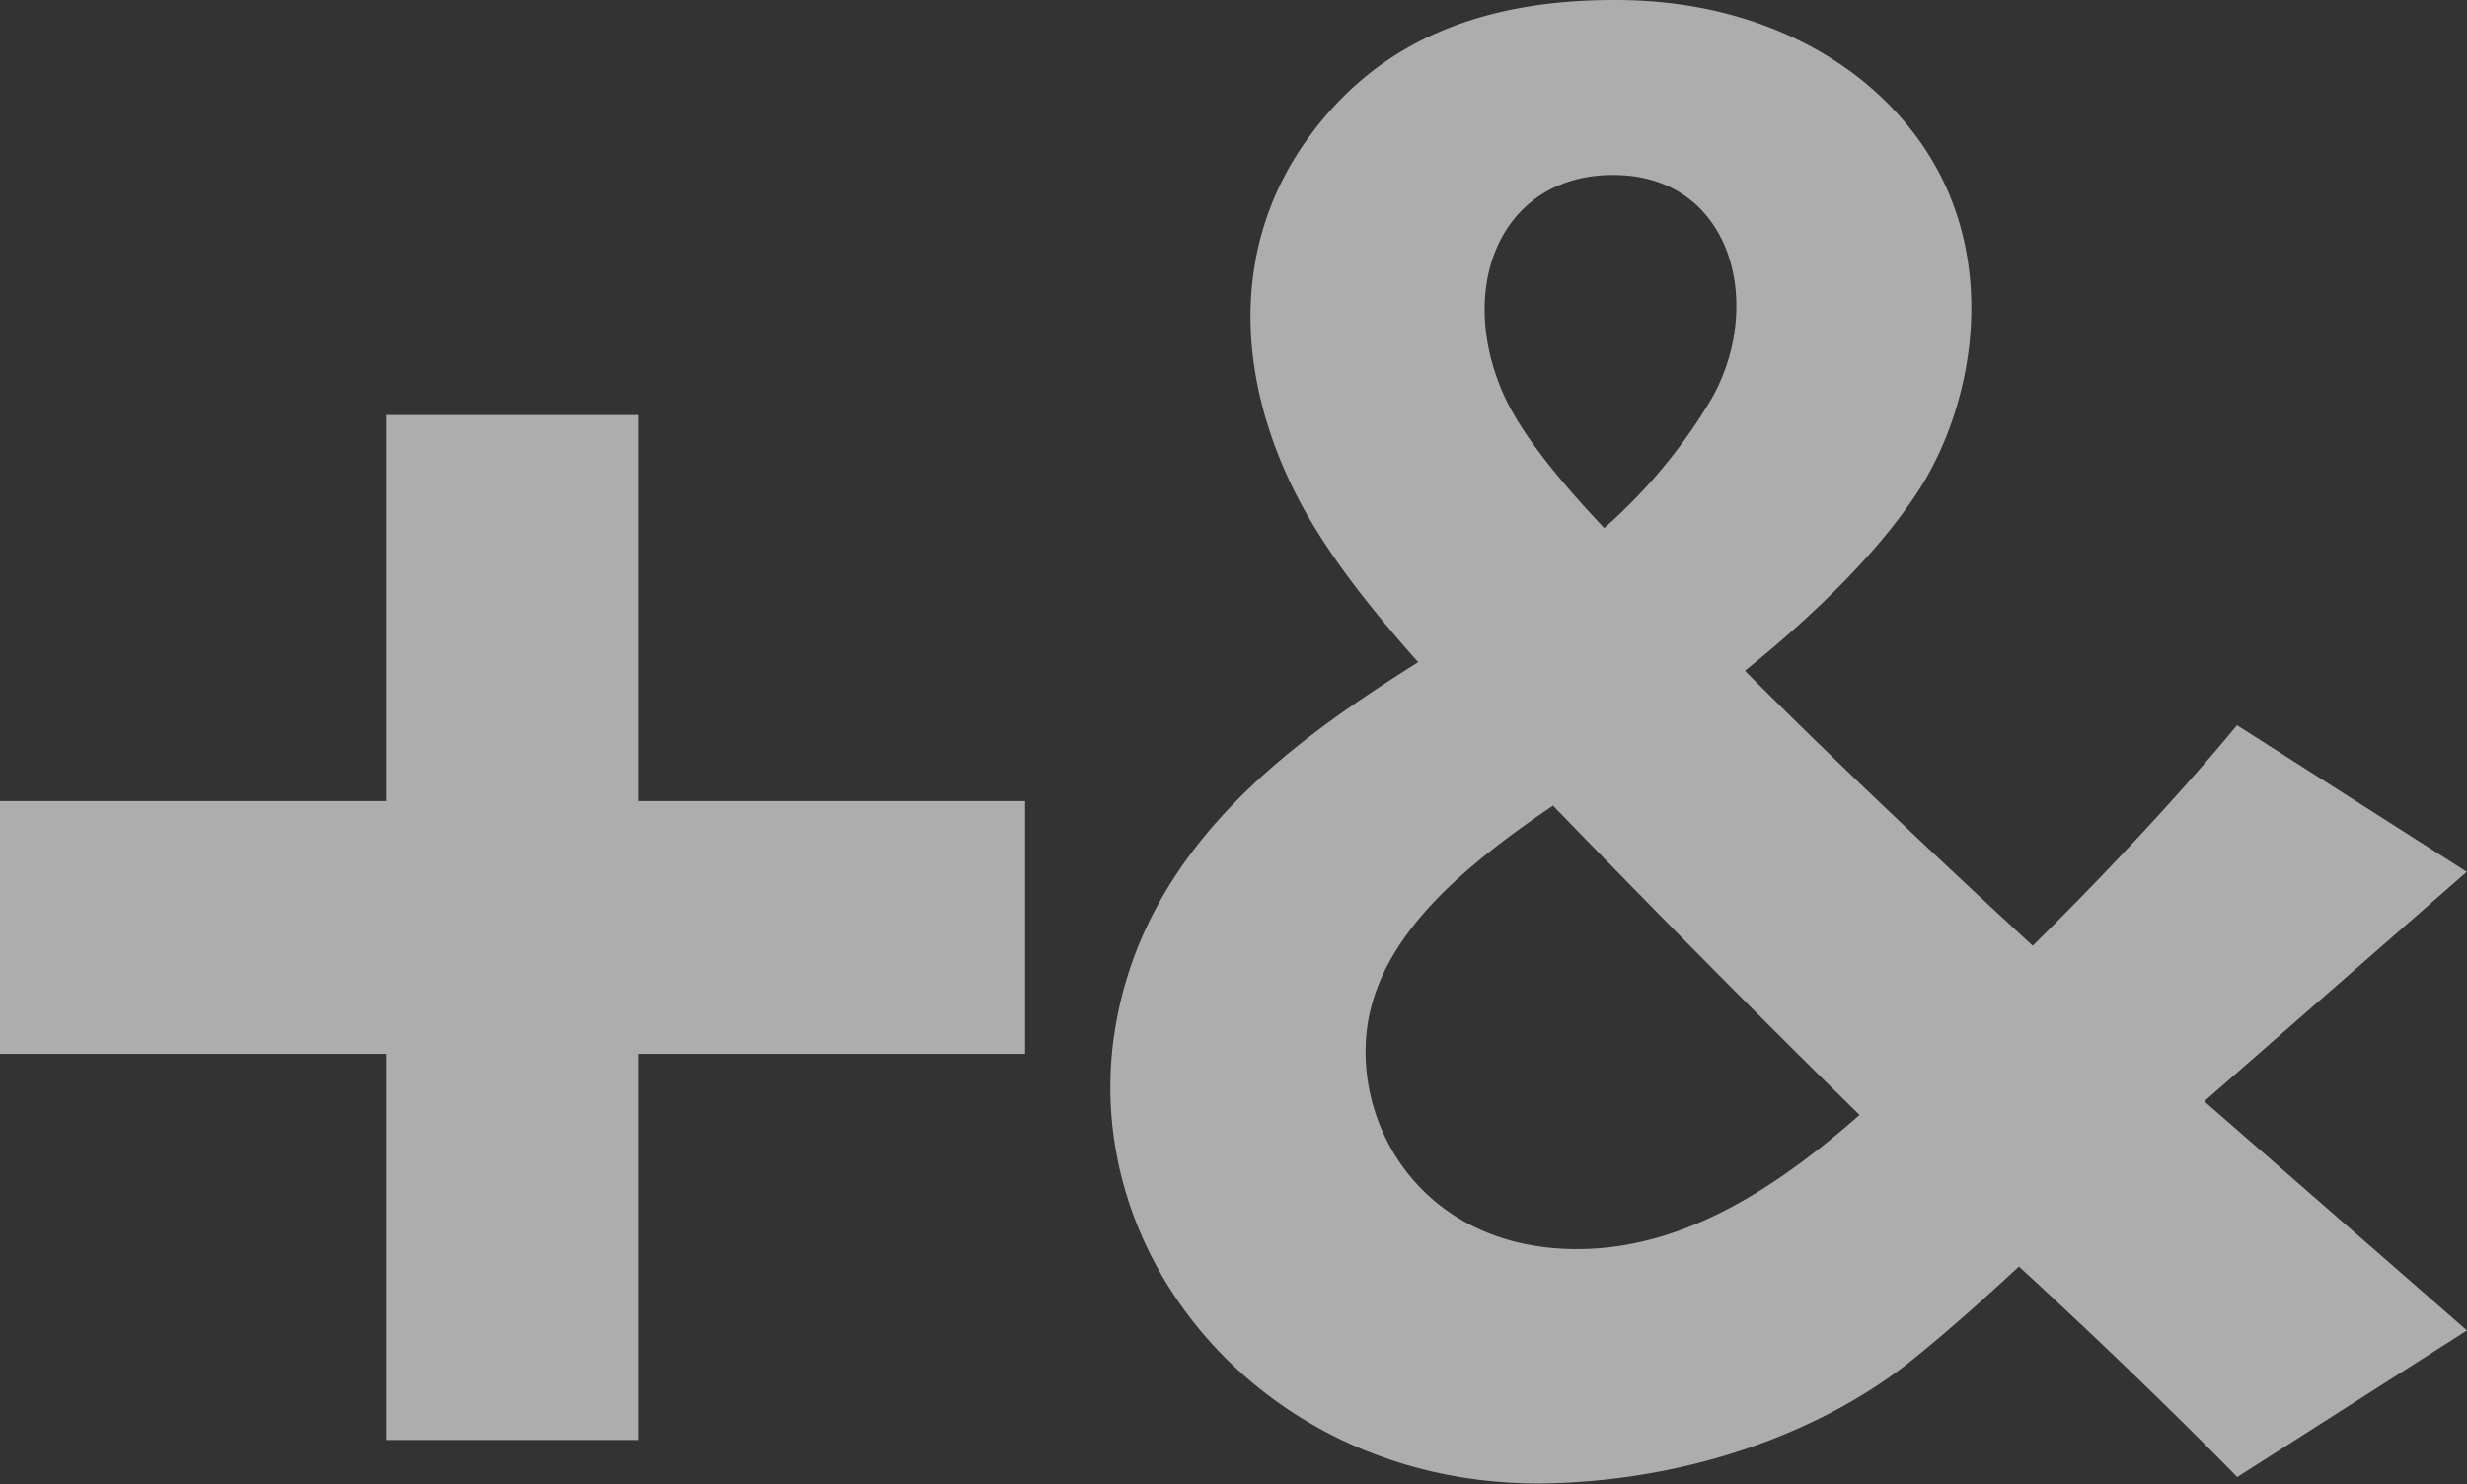 <svg width="904" height="544" viewBox="0 0 904 544" fill="none" xmlns="http://www.w3.org/2000/svg"><rect x="0" y="0" width="904" height="544" fill="#333333" stroke="none"/><g opacity=".6" fill="#fff"><path d="M903.921 319.508l-84.202-53.748s-27.581 34.243-74.864 80.819c-33.334-30.736-72.893-68.012-105.439-100.757 28.093-22.618 50.513-45.67 63.752-66.278 18.677-29.002 28.054-75.893 7.88-115.298C692.372 27.876 650.212.687 594.3.017c-55.911-.67-92.043 18.245-115.684 51.62-25.808 36.41-26.439 81.646-5.713 125.424 10.284 21.751 26.99 43.345 46.77 65.608-43.658 27.583-100.475 66.436-111.232 135.433-13.16 84.798 57.724 167.863 159.381 165.498 55.715-1.418 102.839-21.041 132.864-45.196 14.303-11.546 27.266-23.288 39.126-34.243 48.031 44.094 79.986 77.154 79.986 77.154L904 487.567l-96.259-83.97 96.18-84.089zM591.188 64.128c43.342 0 55.596 47.285 36.052 81.882a196.703 196.703 0 01-39.402 47.522c-16.785-17.85-31.009-35.149-37.392-50.162-16.785-39.246.157-79.32 40.742-79.242zm-24.154 393.059c-48.425-5.359-70.923-46.458-65.959-81.292 4.886-33.493 35.777-58.751 68.008-80.66 31.797 32.902 73.563 75.38 112.335 113.366-33.925 29.79-71.239 53.196-114.384 48.586zM234.087 152.079h-92.594V293.58H0v92.639h141.493v141.502h92.594V386.219h141.532V293.58H234.087V152.079z"/></g></svg>